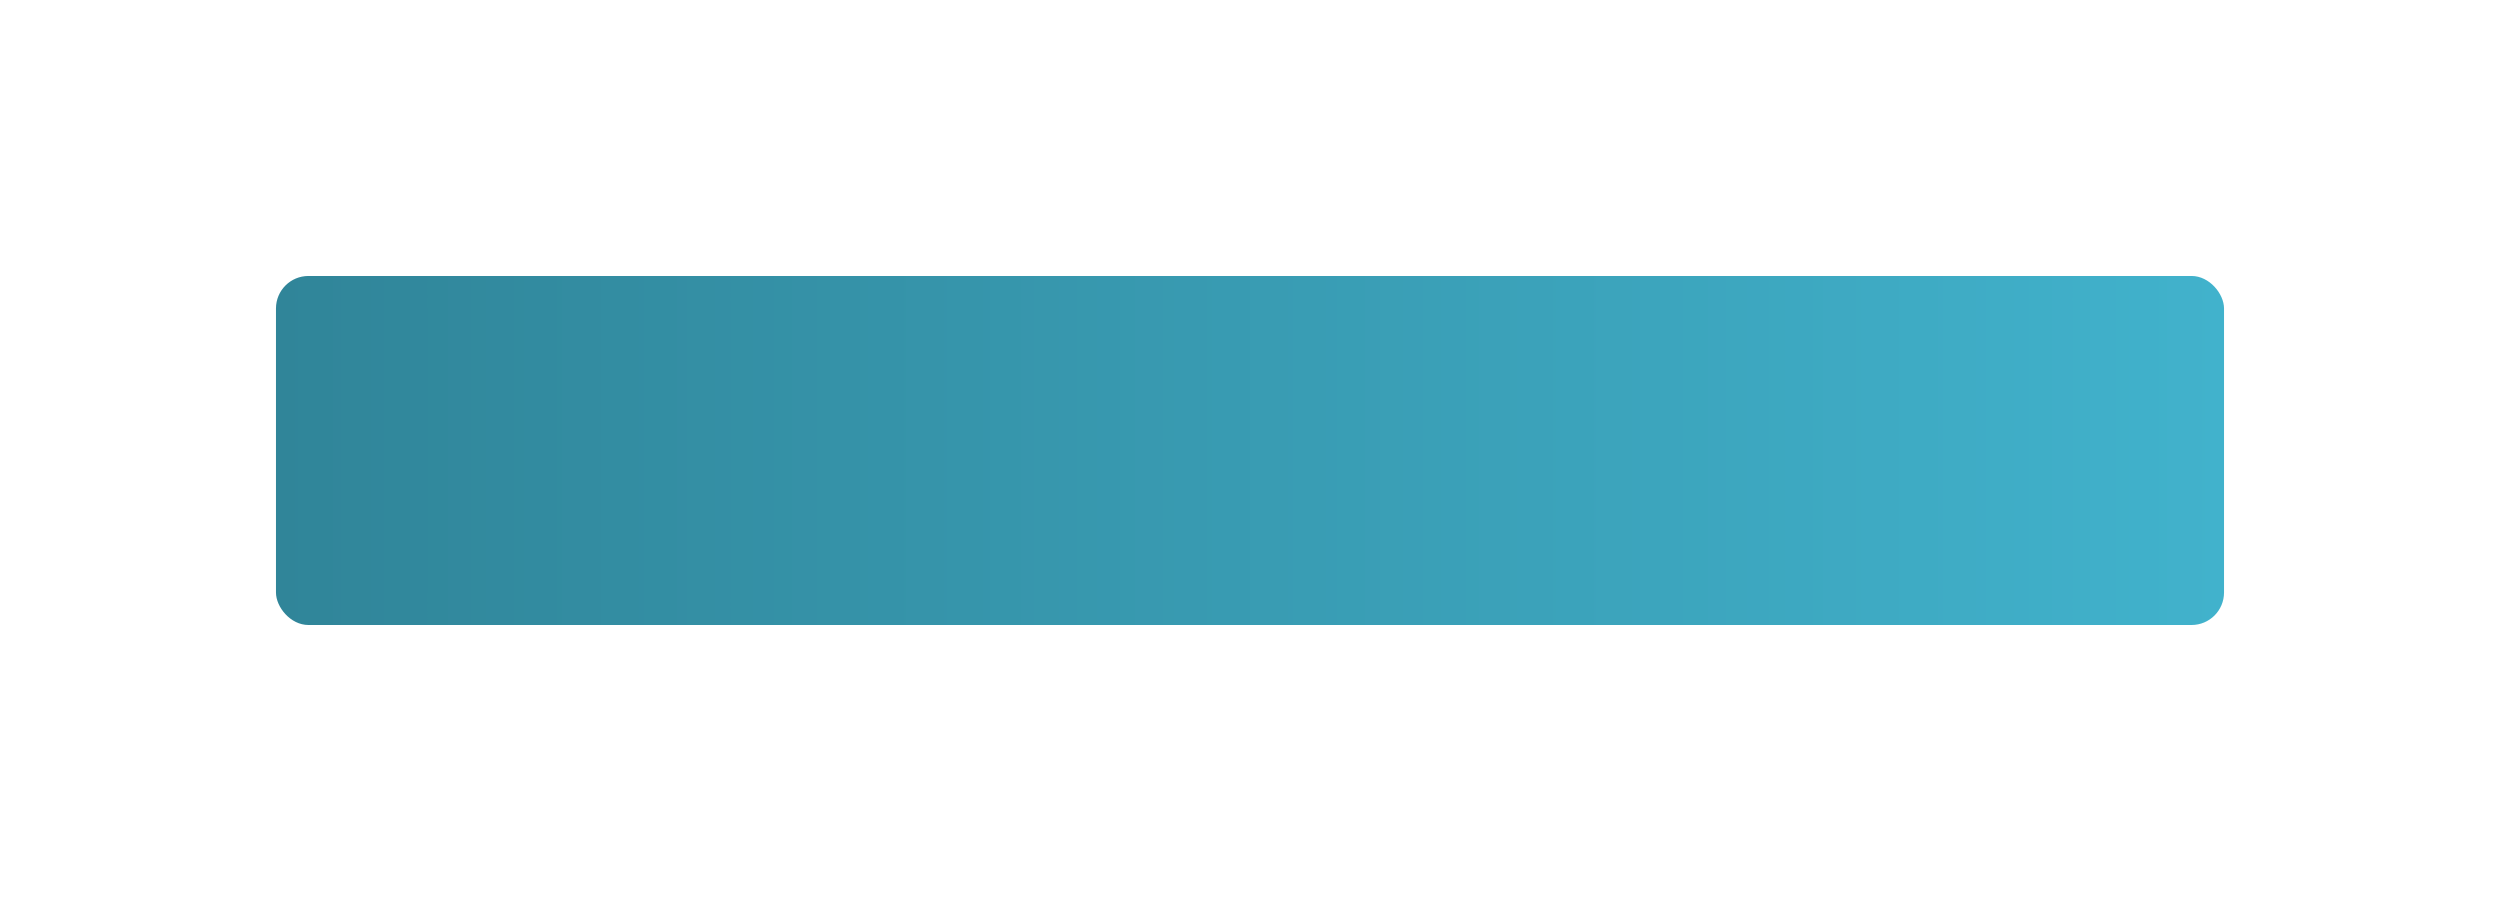 <?xml version="1.0" encoding="UTF-8"?> <svg xmlns="http://www.w3.org/2000/svg" width="308" height="111" viewBox="0 0 308 111" fill="none"> <g filter="url(#filter0_d)"> <rect x="34" y="24" width="240" height="43" rx="4" fill="url(#paint0_linear)"></rect> </g> <defs> <filter id="filter0_d" x="0" y="0" width="308" height="111" filterUnits="userSpaceOnUse" color-interpolation-filters="sRGB"> <feFlood flood-opacity="0" result="BackgroundImageFix"></feFlood> <feColorMatrix in="SourceAlpha" type="matrix" values="0 0 0 0 0 0 0 0 0 0 0 0 0 0 0 0 0 0 127 0"></feColorMatrix> <feOffset dy="10"></feOffset> <feGaussianBlur stdDeviation="17"></feGaussianBlur> <feColorMatrix type="matrix" values="0 0 0 0 0.224 0 0 0 0 0.616 0 0 0 0 0.706 0 0 0 0.34 0"></feColorMatrix> <feBlend mode="normal" in2="BackgroundImageFix" result="effect1_dropShadow"></feBlend> <feBlend mode="normal" in="SourceGraphic" in2="effect1_dropShadow" result="shape"></feBlend> </filter> <linearGradient id="paint0_linear" x1="274" y1="48.068" x2="34" y2="48.068" gradientUnits="userSpaceOnUse"> <stop stop-color="#41B2CC"></stop> <stop offset="1" stop-color="#308599"></stop> </linearGradient> </defs> </svg> 